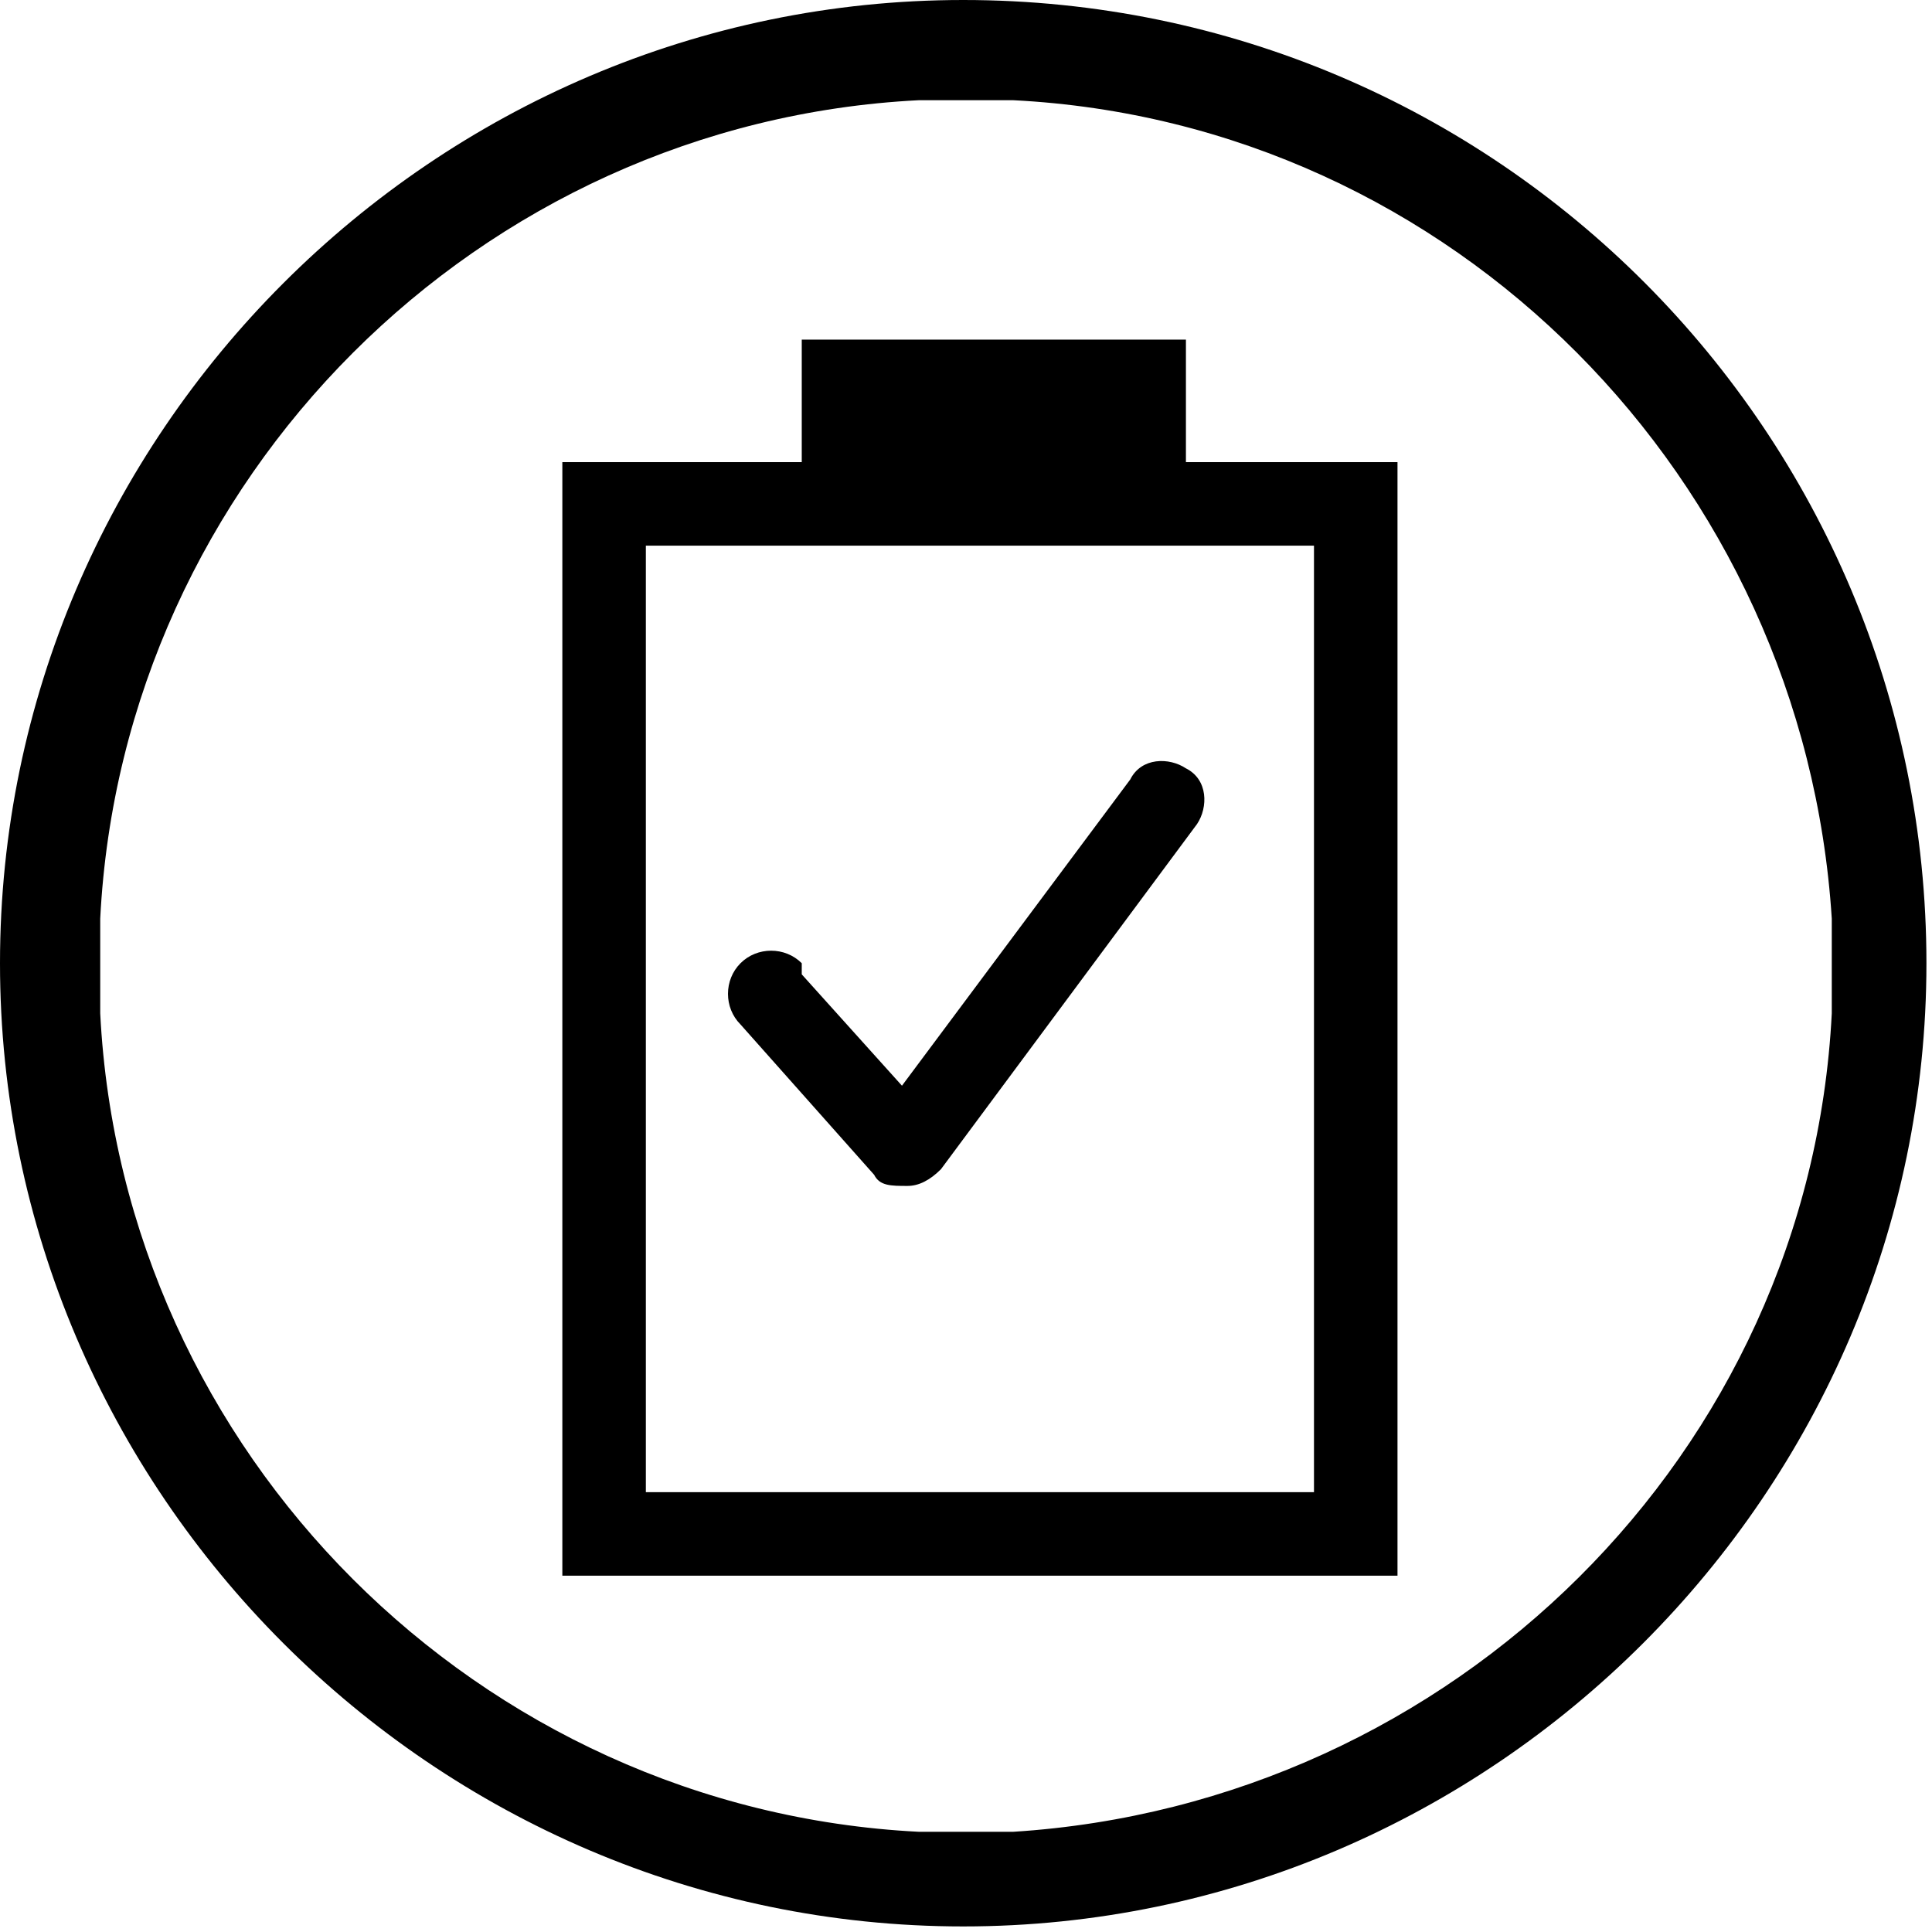 <?xml version="1.0" encoding="utf-8"?><svg xmlns="http://www.w3.org/2000/svg" xmlns:xlink="http://www.w3.org/1999/xlink" version="1.1" viewBox="0 0 34.7 34.7"><g><path d="M17.3,0C7.8,0,0,7.8,0,17.3s7.8,17.3,17.3,17.3,17.3-7.8,17.3-17.3S26.9,0,17.3,0ZM18.2,32.9h-1.7c-7.9-.4-14.3-6.8-14.7-14.7,0,0,0-1.7,0-1.7.4-7.9,6.8-14.3,14.7-14.7h1.7c7.9.4,14.2,6.8,14.7,14.7v1.7c-.4,7.9-6.8,14.2-14.7,14.7Z" /><path d="M21.3,6.1h-6.9v2.2h-4.3v20h15V8.3h-3.8v-2.2ZM23.6,26.8h-12V9.8h12v17Z" />
    
    
  </g><path d="M14.4,17.3c-.3-.3-.8-.3-1.1,0-.3.3-.3.8,0,1.1l2.4,2.7c.1.2.3.2.6.2s0,0,0,0c.2,0,.4-.1.6-.3l4.6-6.2c.2-.3.2-.8-.2-1-.3-.2-.8-.2-1,.2l-4.1,5.5-1.8-2Z" /></svg>